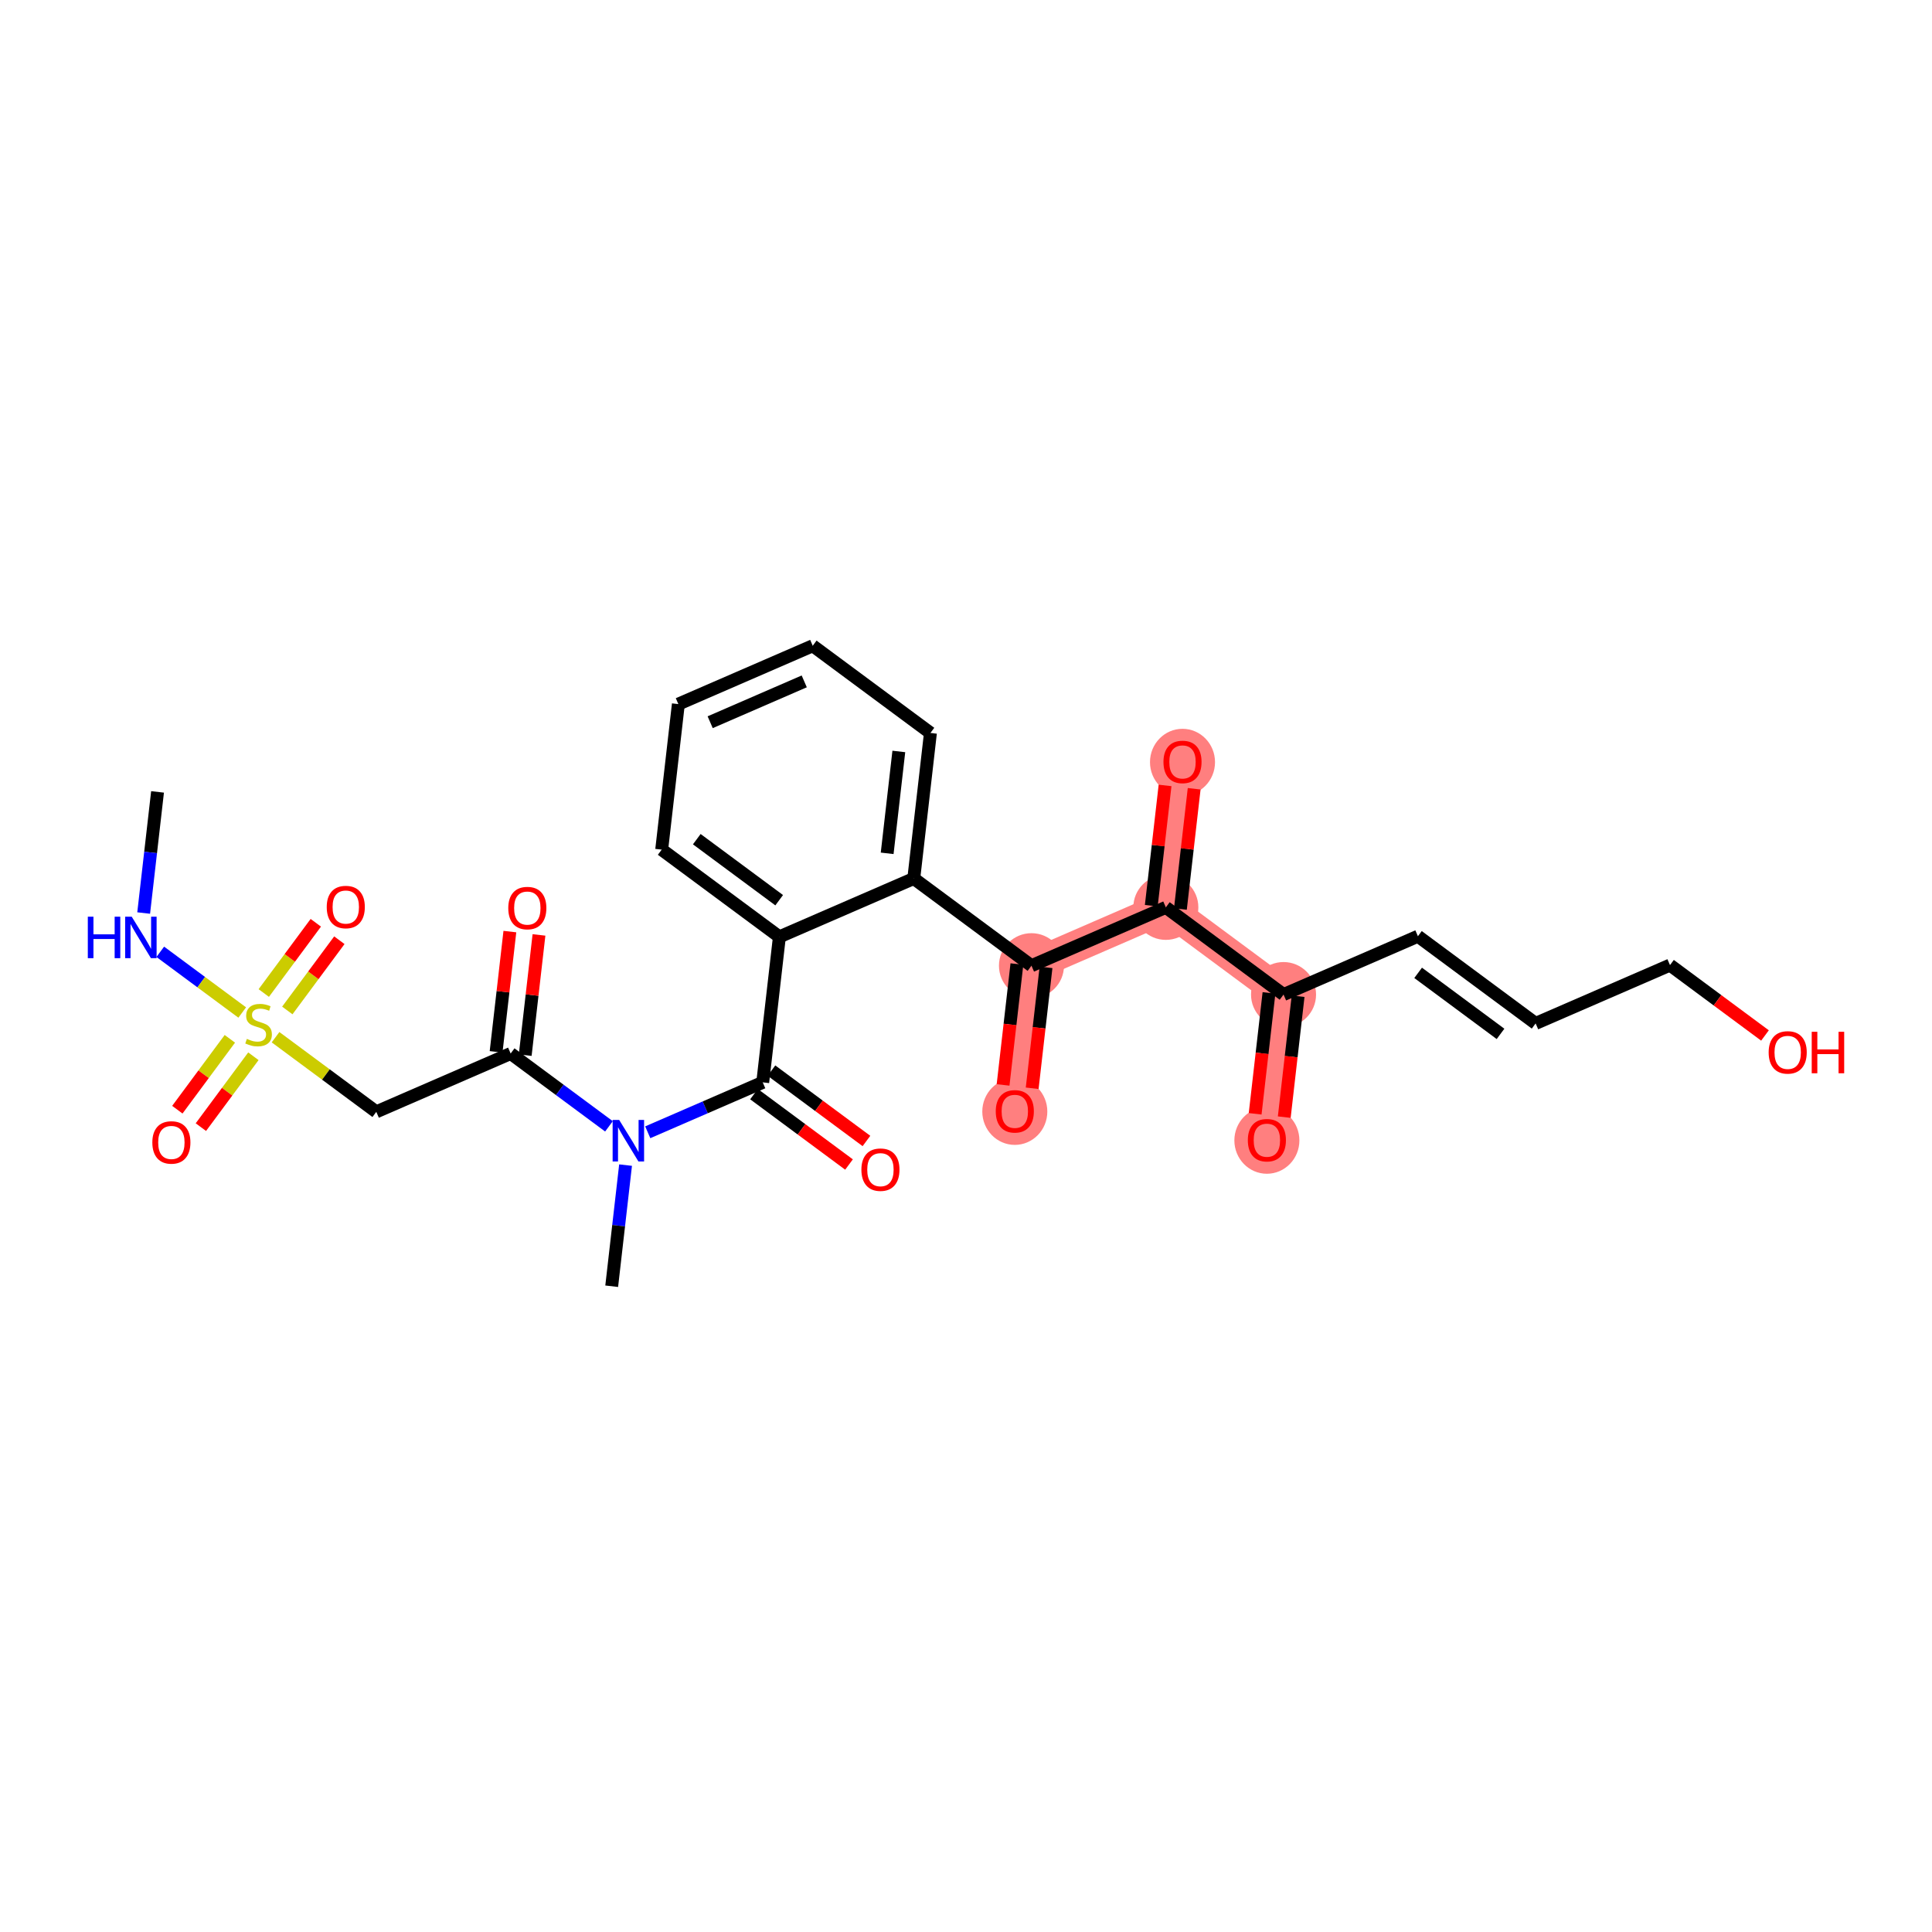 <?xml version='1.0' encoding='iso-8859-1'?>
<svg version='1.1' baseProfile='full'
              xmlns='http://www.w3.org/2000/svg'
                      xmlns:rdkit='http://www.rdkit.org/xml'
                      xmlns:xlink='http://www.w3.org/1999/xlink'
                  xml:space='preserve'
width='300px' height='300px' viewBox='0 0 300 300'>
<!-- END OF HEADER -->
<rect style='opacity:1.0;fill:#FFFFFF;stroke:none' width='300' height='300' x='0' y='0'> </rect>
<rect style='opacity:1.0;fill:#FFFFFF;stroke:none' width='300' height='300' x='0' y='0'> </rect>
<path d='M 160.166,149.953 L 157.579,172.552' style='fill:none;fill-rule:evenodd;stroke:#FF7F7F;stroke-width:4.9px;stroke-linecap:butt;stroke-linejoin:miter;stroke-opacity:1' />
<path d='M 160.166,149.953 L 181.031,140.895' style='fill:none;fill-rule:evenodd;stroke:#FF7F7F;stroke-width:4.9px;stroke-linecap:butt;stroke-linejoin:miter;stroke-opacity:1' />
<path d='M 181.031,140.895 L 183.619,118.296' style='fill:none;fill-rule:evenodd;stroke:#FF7F7F;stroke-width:4.9px;stroke-linecap:butt;stroke-linejoin:miter;stroke-opacity:1' />
<path d='M 181.031,140.895 L 199.308,154.435' style='fill:none;fill-rule:evenodd;stroke:#FF7F7F;stroke-width:4.9px;stroke-linecap:butt;stroke-linejoin:miter;stroke-opacity:1' />
<path d='M 199.308,154.435 L 196.721,177.034' style='fill:none;fill-rule:evenodd;stroke:#FF7F7F;stroke-width:4.9px;stroke-linecap:butt;stroke-linejoin:miter;stroke-opacity:1' />
<ellipse cx='160.166' cy='149.953' rx='4.549' ry='4.549'  style='fill:#FF7F7F;fill-rule:evenodd;stroke:#FF7F7F;stroke-width:1.0px;stroke-linecap:butt;stroke-linejoin:miter;stroke-opacity:1' />
<ellipse cx='157.579' cy='172.602' rx='4.549' ry='4.677'  style='fill:#FF7F7F;fill-rule:evenodd;stroke:#FF7F7F;stroke-width:1.0px;stroke-linecap:butt;stroke-linejoin:miter;stroke-opacity:1' />
<ellipse cx='181.031' cy='140.895' rx='4.549' ry='4.549'  style='fill:#FF7F7F;fill-rule:evenodd;stroke:#FF7F7F;stroke-width:1.0px;stroke-linecap:butt;stroke-linejoin:miter;stroke-opacity:1' />
<ellipse cx='183.619' cy='118.346' rx='4.549' ry='4.677'  style='fill:#FF7F7F;fill-rule:evenodd;stroke:#FF7F7F;stroke-width:1.0px;stroke-linecap:butt;stroke-linejoin:miter;stroke-opacity:1' />
<ellipse cx='199.308' cy='154.435' rx='4.549' ry='4.549'  style='fill:#FF7F7F;fill-rule:evenodd;stroke:#FF7F7F;stroke-width:1.0px;stroke-linecap:butt;stroke-linejoin:miter;stroke-opacity:1' />
<ellipse cx='196.721' cy='177.084' rx='4.549' ry='4.677'  style='fill:#FF7F7F;fill-rule:evenodd;stroke:#FF7F7F;stroke-width:1.0px;stroke-linecap:butt;stroke-linejoin:miter;stroke-opacity:1' />
<path class='bond-0 atom-0 atom-1' d='M 24.463,122.966 L 23.386,132.371' style='fill:none;fill-rule:evenodd;stroke:#000000;stroke-width:2.0px;stroke-linecap:butt;stroke-linejoin:miter;stroke-opacity:1' />
<path class='bond-0 atom-0 atom-1' d='M 23.386,132.371 L 22.309,141.775' style='fill:none;fill-rule:evenodd;stroke:#0000FF;stroke-width:2.0px;stroke-linecap:butt;stroke-linejoin:miter;stroke-opacity:1' />
<path class='bond-1 atom-1 atom-2' d='M 24.887,147.796 L 31.249,152.51' style='fill:none;fill-rule:evenodd;stroke:#0000FF;stroke-width:2.0px;stroke-linecap:butt;stroke-linejoin:miter;stroke-opacity:1' />
<path class='bond-1 atom-1 atom-2' d='M 31.249,152.51 L 37.612,157.223' style='fill:none;fill-rule:evenodd;stroke:#CCCC00;stroke-width:2.0px;stroke-linecap:butt;stroke-linejoin:miter;stroke-opacity:1' />
<path class='bond-2 atom-2 atom-3' d='M 35.691,161.307 L 31.613,166.81' style='fill:none;fill-rule:evenodd;stroke:#CCCC00;stroke-width:2.0px;stroke-linecap:butt;stroke-linejoin:miter;stroke-opacity:1' />
<path class='bond-2 atom-2 atom-3' d='M 31.613,166.81 L 27.537,172.313' style='fill:none;fill-rule:evenodd;stroke:#FF0000;stroke-width:2.0px;stroke-linecap:butt;stroke-linejoin:miter;stroke-opacity:1' />
<path class='bond-2 atom-2 atom-3' d='M 39.346,164.015 L 35.269,169.518' style='fill:none;fill-rule:evenodd;stroke:#CCCC00;stroke-width:2.0px;stroke-linecap:butt;stroke-linejoin:miter;stroke-opacity:1' />
<path class='bond-2 atom-2 atom-3' d='M 35.269,169.518 L 31.192,175.021' style='fill:none;fill-rule:evenodd;stroke:#FF0000;stroke-width:2.0px;stroke-linecap:butt;stroke-linejoin:miter;stroke-opacity:1' />
<path class='bond-3 atom-2 atom-4' d='M 44.614,156.904 L 48.654,151.451' style='fill:none;fill-rule:evenodd;stroke:#CCCC00;stroke-width:2.0px;stroke-linecap:butt;stroke-linejoin:miter;stroke-opacity:1' />
<path class='bond-3 atom-2 atom-4' d='M 48.654,151.451 L 52.694,145.998' style='fill:none;fill-rule:evenodd;stroke:#FF0000;stroke-width:2.0px;stroke-linecap:butt;stroke-linejoin:miter;stroke-opacity:1' />
<path class='bond-3 atom-2 atom-4' d='M 40.959,154.196 L 44.998,148.743' style='fill:none;fill-rule:evenodd;stroke:#CCCC00;stroke-width:2.0px;stroke-linecap:butt;stroke-linejoin:miter;stroke-opacity:1' />
<path class='bond-3 atom-2 atom-4' d='M 44.998,148.743 L 49.038,143.289' style='fill:none;fill-rule:evenodd;stroke:#FF0000;stroke-width:2.0px;stroke-linecap:butt;stroke-linejoin:miter;stroke-opacity:1' />
<path class='bond-4 atom-2 atom-5' d='M 42.786,161.057 L 50.608,166.851' style='fill:none;fill-rule:evenodd;stroke:#CCCC00;stroke-width:2.0px;stroke-linecap:butt;stroke-linejoin:miter;stroke-opacity:1' />
<path class='bond-4 atom-2 atom-5' d='M 50.608,166.851 L 58.429,172.646' style='fill:none;fill-rule:evenodd;stroke:#000000;stroke-width:2.0px;stroke-linecap:butt;stroke-linejoin:miter;stroke-opacity:1' />
<path class='bond-5 atom-5 atom-6' d='M 58.429,172.646 L 79.294,163.587' style='fill:none;fill-rule:evenodd;stroke:#000000;stroke-width:2.0px;stroke-linecap:butt;stroke-linejoin:miter;stroke-opacity:1' />
<path class='bond-6 atom-6 atom-7' d='M 81.554,163.846 L 82.623,154.51' style='fill:none;fill-rule:evenodd;stroke:#000000;stroke-width:2.0px;stroke-linecap:butt;stroke-linejoin:miter;stroke-opacity:1' />
<path class='bond-6 atom-6 atom-7' d='M 82.623,154.51 L 83.692,145.174' style='fill:none;fill-rule:evenodd;stroke:#FF0000;stroke-width:2.0px;stroke-linecap:butt;stroke-linejoin:miter;stroke-opacity:1' />
<path class='bond-6 atom-6 atom-7' d='M 77.034,163.329 L 78.104,153.992' style='fill:none;fill-rule:evenodd;stroke:#000000;stroke-width:2.0px;stroke-linecap:butt;stroke-linejoin:miter;stroke-opacity:1' />
<path class='bond-6 atom-6 atom-7' d='M 78.104,153.992 L 79.173,144.656' style='fill:none;fill-rule:evenodd;stroke:#FF0000;stroke-width:2.0px;stroke-linecap:butt;stroke-linejoin:miter;stroke-opacity:1' />
<path class='bond-7 atom-6 atom-8' d='M 79.294,163.587 L 86.927,169.242' style='fill:none;fill-rule:evenodd;stroke:#000000;stroke-width:2.0px;stroke-linecap:butt;stroke-linejoin:miter;stroke-opacity:1' />
<path class='bond-7 atom-6 atom-8' d='M 86.927,169.242 L 94.56,174.897' style='fill:none;fill-rule:evenodd;stroke:#0000FF;stroke-width:2.0px;stroke-linecap:butt;stroke-linejoin:miter;stroke-opacity:1' />
<path class='bond-8 atom-8 atom-9' d='M 97.138,180.917 L 96.061,190.322' style='fill:none;fill-rule:evenodd;stroke:#0000FF;stroke-width:2.0px;stroke-linecap:butt;stroke-linejoin:miter;stroke-opacity:1' />
<path class='bond-8 atom-8 atom-9' d='M 96.061,190.322 L 94.984,199.727' style='fill:none;fill-rule:evenodd;stroke:#000000;stroke-width:2.0px;stroke-linecap:butt;stroke-linejoin:miter;stroke-opacity:1' />
<path class='bond-9 atom-8 atom-10' d='M 100.583,175.82 L 109.51,171.945' style='fill:none;fill-rule:evenodd;stroke:#0000FF;stroke-width:2.0px;stroke-linecap:butt;stroke-linejoin:miter;stroke-opacity:1' />
<path class='bond-9 atom-8 atom-10' d='M 109.51,171.945 L 118.436,168.07' style='fill:none;fill-rule:evenodd;stroke:#000000;stroke-width:2.0px;stroke-linecap:butt;stroke-linejoin:miter;stroke-opacity:1' />
<path class='bond-10 atom-10 atom-11' d='M 117.082,169.897 L 124.458,175.362' style='fill:none;fill-rule:evenodd;stroke:#000000;stroke-width:2.0px;stroke-linecap:butt;stroke-linejoin:miter;stroke-opacity:1' />
<path class='bond-10 atom-10 atom-11' d='M 124.458,175.362 L 131.834,180.826' style='fill:none;fill-rule:evenodd;stroke:#FF0000;stroke-width:2.0px;stroke-linecap:butt;stroke-linejoin:miter;stroke-opacity:1' />
<path class='bond-10 atom-10 atom-11' d='M 119.791,166.242 L 127.166,171.706' style='fill:none;fill-rule:evenodd;stroke:#000000;stroke-width:2.0px;stroke-linecap:butt;stroke-linejoin:miter;stroke-opacity:1' />
<path class='bond-10 atom-10 atom-11' d='M 127.166,171.706 L 134.542,177.17' style='fill:none;fill-rule:evenodd;stroke:#FF0000;stroke-width:2.0px;stroke-linecap:butt;stroke-linejoin:miter;stroke-opacity:1' />
<path class='bond-11 atom-10 atom-12' d='M 118.436,168.07 L 121.024,145.471' style='fill:none;fill-rule:evenodd;stroke:#000000;stroke-width:2.0px;stroke-linecap:butt;stroke-linejoin:miter;stroke-opacity:1' />
<path class='bond-12 atom-12 atom-13' d='M 121.024,145.471 L 102.747,131.93' style='fill:none;fill-rule:evenodd;stroke:#000000;stroke-width:2.0px;stroke-linecap:butt;stroke-linejoin:miter;stroke-opacity:1' />
<path class='bond-12 atom-12 atom-13' d='M 120.991,139.784 L 108.197,130.306' style='fill:none;fill-rule:evenodd;stroke:#000000;stroke-width:2.0px;stroke-linecap:butt;stroke-linejoin:miter;stroke-opacity:1' />
<path class='bond-27 atom-17 atom-12' d='M 141.889,136.413 L 121.024,145.471' style='fill:none;fill-rule:evenodd;stroke:#000000;stroke-width:2.0px;stroke-linecap:butt;stroke-linejoin:miter;stroke-opacity:1' />
<path class='bond-13 atom-13 atom-14' d='M 102.747,131.93 L 105.335,109.332' style='fill:none;fill-rule:evenodd;stroke:#000000;stroke-width:2.0px;stroke-linecap:butt;stroke-linejoin:miter;stroke-opacity:1' />
<path class='bond-14 atom-14 atom-15' d='M 105.335,109.332 L 126.2,100.273' style='fill:none;fill-rule:evenodd;stroke:#000000;stroke-width:2.0px;stroke-linecap:butt;stroke-linejoin:miter;stroke-opacity:1' />
<path class='bond-14 atom-14 atom-15' d='M 110.276,112.146 L 124.882,105.805' style='fill:none;fill-rule:evenodd;stroke:#000000;stroke-width:2.0px;stroke-linecap:butt;stroke-linejoin:miter;stroke-opacity:1' />
<path class='bond-15 atom-15 atom-16' d='M 126.2,100.273 L 144.477,113.814' style='fill:none;fill-rule:evenodd;stroke:#000000;stroke-width:2.0px;stroke-linecap:butt;stroke-linejoin:miter;stroke-opacity:1' />
<path class='bond-16 atom-16 atom-17' d='M 144.477,113.814 L 141.889,136.413' style='fill:none;fill-rule:evenodd;stroke:#000000;stroke-width:2.0px;stroke-linecap:butt;stroke-linejoin:miter;stroke-opacity:1' />
<path class='bond-16 atom-16 atom-17' d='M 139.569,116.686 L 137.758,132.505' style='fill:none;fill-rule:evenodd;stroke:#000000;stroke-width:2.0px;stroke-linecap:butt;stroke-linejoin:miter;stroke-opacity:1' />
<path class='bond-17 atom-17 atom-18' d='M 141.889,136.413 L 160.166,149.953' style='fill:none;fill-rule:evenodd;stroke:#000000;stroke-width:2.0px;stroke-linecap:butt;stroke-linejoin:miter;stroke-opacity:1' />
<path class='bond-18 atom-18 atom-19' d='M 157.906,149.694 L 156.832,159.081' style='fill:none;fill-rule:evenodd;stroke:#000000;stroke-width:2.0px;stroke-linecap:butt;stroke-linejoin:miter;stroke-opacity:1' />
<path class='bond-18 atom-18 atom-19' d='M 156.832,159.081 L 155.757,168.467' style='fill:none;fill-rule:evenodd;stroke:#FF0000;stroke-width:2.0px;stroke-linecap:butt;stroke-linejoin:miter;stroke-opacity:1' />
<path class='bond-18 atom-18 atom-19' d='M 162.426,150.212 L 161.351,159.598' style='fill:none;fill-rule:evenodd;stroke:#000000;stroke-width:2.0px;stroke-linecap:butt;stroke-linejoin:miter;stroke-opacity:1' />
<path class='bond-18 atom-18 atom-19' d='M 161.351,159.598 L 160.277,168.985' style='fill:none;fill-rule:evenodd;stroke:#FF0000;stroke-width:2.0px;stroke-linecap:butt;stroke-linejoin:miter;stroke-opacity:1' />
<path class='bond-19 atom-18 atom-20' d='M 160.166,149.953 L 181.031,140.895' style='fill:none;fill-rule:evenodd;stroke:#000000;stroke-width:2.0px;stroke-linecap:butt;stroke-linejoin:miter;stroke-opacity:1' />
<path class='bond-20 atom-20 atom-21' d='M 183.291,141.154 L 184.36,131.817' style='fill:none;fill-rule:evenodd;stroke:#000000;stroke-width:2.0px;stroke-linecap:butt;stroke-linejoin:miter;stroke-opacity:1' />
<path class='bond-20 atom-20 atom-21' d='M 184.36,131.817 L 185.429,122.481' style='fill:none;fill-rule:evenodd;stroke:#FF0000;stroke-width:2.0px;stroke-linecap:butt;stroke-linejoin:miter;stroke-opacity:1' />
<path class='bond-20 atom-20 atom-21' d='M 178.771,140.636 L 179.841,131.3' style='fill:none;fill-rule:evenodd;stroke:#000000;stroke-width:2.0px;stroke-linecap:butt;stroke-linejoin:miter;stroke-opacity:1' />
<path class='bond-20 atom-20 atom-21' d='M 179.841,131.3 L 180.91,121.963' style='fill:none;fill-rule:evenodd;stroke:#FF0000;stroke-width:2.0px;stroke-linecap:butt;stroke-linejoin:miter;stroke-opacity:1' />
<path class='bond-21 atom-20 atom-22' d='M 181.031,140.895 L 199.308,154.435' style='fill:none;fill-rule:evenodd;stroke:#000000;stroke-width:2.0px;stroke-linecap:butt;stroke-linejoin:miter;stroke-opacity:1' />
<path class='bond-22 atom-22 atom-23' d='M 197.049,154.176 L 195.974,163.563' style='fill:none;fill-rule:evenodd;stroke:#000000;stroke-width:2.0px;stroke-linecap:butt;stroke-linejoin:miter;stroke-opacity:1' />
<path class='bond-22 atom-22 atom-23' d='M 195.974,163.563 L 194.899,172.949' style='fill:none;fill-rule:evenodd;stroke:#FF0000;stroke-width:2.0px;stroke-linecap:butt;stroke-linejoin:miter;stroke-opacity:1' />
<path class='bond-22 atom-22 atom-23' d='M 201.568,154.694 L 200.493,164.08' style='fill:none;fill-rule:evenodd;stroke:#000000;stroke-width:2.0px;stroke-linecap:butt;stroke-linejoin:miter;stroke-opacity:1' />
<path class='bond-22 atom-22 atom-23' d='M 200.493,164.08 L 199.419,173.467' style='fill:none;fill-rule:evenodd;stroke:#FF0000;stroke-width:2.0px;stroke-linecap:butt;stroke-linejoin:miter;stroke-opacity:1' />
<path class='bond-23 atom-22 atom-24' d='M 199.308,154.435 L 220.173,145.377' style='fill:none;fill-rule:evenodd;stroke:#000000;stroke-width:2.0px;stroke-linecap:butt;stroke-linejoin:miter;stroke-opacity:1' />
<path class='bond-24 atom-24 atom-25' d='M 220.173,145.377 L 238.451,158.917' style='fill:none;fill-rule:evenodd;stroke:#000000;stroke-width:2.0px;stroke-linecap:butt;stroke-linejoin:miter;stroke-opacity:1' />
<path class='bond-24 atom-24 atom-25' d='M 220.207,151.063 L 233.001,160.542' style='fill:none;fill-rule:evenodd;stroke:#000000;stroke-width:2.0px;stroke-linecap:butt;stroke-linejoin:miter;stroke-opacity:1' />
<path class='bond-25 atom-25 atom-26' d='M 238.451,158.917 L 259.315,149.859' style='fill:none;fill-rule:evenodd;stroke:#000000;stroke-width:2.0px;stroke-linecap:butt;stroke-linejoin:miter;stroke-opacity:1' />
<path class='bond-26 atom-26 atom-27' d='M 259.315,149.859 L 266.691,155.323' style='fill:none;fill-rule:evenodd;stroke:#000000;stroke-width:2.0px;stroke-linecap:butt;stroke-linejoin:miter;stroke-opacity:1' />
<path class='bond-26 atom-26 atom-27' d='M 266.691,155.323 L 274.067,160.788' style='fill:none;fill-rule:evenodd;stroke:#FF0000;stroke-width:2.0px;stroke-linecap:butt;stroke-linejoin:miter;stroke-opacity:1' />
<path  class='atom-1' d='M 13.636 142.344
L 14.51 142.344
L 14.51 145.083
L 17.803 145.083
L 17.803 142.344
L 18.677 142.344
L 18.677 148.786
L 17.803 148.786
L 17.803 145.81
L 14.51 145.81
L 14.51 148.786
L 13.636 148.786
L 13.636 142.344
' fill='#0000FF'/>
<path  class='atom-1' d='M 20.451 142.344
L 22.562 145.756
Q 22.771 146.093, 23.108 146.702
Q 23.445 147.312, 23.463 147.348
L 23.463 142.344
L 24.318 142.344
L 24.318 148.786
L 23.436 148.786
L 21.17 145.055
Q 20.906 144.619, 20.624 144.118
Q 20.351 143.618, 20.269 143.463
L 20.269 148.786
L 19.432 148.786
L 19.432 142.344
L 20.451 142.344
' fill='#0000FF'/>
<path  class='atom-2' d='M 38.333 161.316
Q 38.405 161.343, 38.706 161.471
Q 39.006 161.598, 39.333 161.68
Q 39.67 161.753, 39.998 161.753
Q 40.607 161.753, 40.962 161.462
Q 41.317 161.162, 41.317 160.643
Q 41.317 160.288, 41.135 160.07
Q 40.962 159.851, 40.689 159.733
Q 40.416 159.615, 39.961 159.478
Q 39.388 159.305, 39.042 159.142
Q 38.706 158.978, 38.46 158.632
Q 38.223 158.286, 38.223 157.704
Q 38.223 156.894, 38.769 156.394
Q 39.324 155.893, 40.416 155.893
Q 41.162 155.893, 42.008 156.248
L 41.799 156.949
Q 41.026 156.63, 40.443 156.63
Q 39.816 156.63, 39.47 156.894
Q 39.124 157.149, 39.133 157.595
Q 39.133 157.941, 39.306 158.15
Q 39.488 158.359, 39.743 158.477
Q 40.007 158.596, 40.443 158.732
Q 41.026 158.914, 41.371 159.096
Q 41.717 159.278, 41.963 159.651
Q 42.218 160.015, 42.218 160.643
Q 42.218 161.535, 41.617 162.017
Q 41.026 162.49, 40.034 162.49
Q 39.461 162.49, 39.024 162.363
Q 38.596 162.244, 38.087 162.035
L 38.333 161.316
' fill='#CCCC00'/>
<path  class='atom-3' d='M 23.655 177.401
Q 23.655 175.854, 24.419 174.989
Q 25.183 174.125, 26.612 174.125
Q 28.04 174.125, 28.805 174.989
Q 29.569 175.854, 29.569 177.401
Q 29.569 178.966, 28.796 179.857
Q 28.022 180.74, 26.612 180.74
Q 25.192 180.74, 24.419 179.857
Q 23.655 178.975, 23.655 177.401
M 26.612 180.012
Q 27.595 180.012, 28.122 179.357
Q 28.659 178.693, 28.659 177.401
Q 28.659 176.136, 28.122 175.499
Q 27.595 174.853, 26.612 174.853
Q 25.629 174.853, 25.092 175.49
Q 24.565 176.127, 24.565 177.401
Q 24.565 178.702, 25.092 179.357
Q 25.629 180.012, 26.612 180.012
' fill='#FF0000'/>
<path  class='atom-4' d='M 50.736 140.846
Q 50.736 139.3, 51.5 138.435
Q 52.264 137.571, 53.693 137.571
Q 55.121 137.571, 55.885 138.435
Q 56.65 139.3, 56.65 140.846
Q 56.65 142.411, 55.876 143.303
Q 55.103 144.185, 53.693 144.185
Q 52.273 144.185, 51.5 143.303
Q 50.736 142.42, 50.736 140.846
M 53.693 143.458
Q 54.675 143.458, 55.203 142.802
Q 55.74 142.138, 55.74 140.846
Q 55.74 139.582, 55.203 138.945
Q 54.675 138.299, 53.693 138.299
Q 52.71 138.299, 52.173 138.936
Q 51.645 139.572, 51.645 140.846
Q 51.645 142.147, 52.173 142.802
Q 52.71 143.458, 53.693 143.458
' fill='#FF0000'/>
<path  class='atom-7' d='M 78.925 141.007
Q 78.925 139.46, 79.689 138.596
Q 80.454 137.731, 81.882 137.731
Q 83.311 137.731, 84.075 138.596
Q 84.839 139.46, 84.839 141.007
Q 84.839 142.572, 84.066 143.464
Q 83.292 144.346, 81.882 144.346
Q 80.463 144.346, 79.689 143.464
Q 78.925 142.581, 78.925 141.007
M 81.882 143.618
Q 82.865 143.618, 83.392 142.963
Q 83.929 142.299, 83.929 141.007
Q 83.929 139.742, 83.392 139.105
Q 82.865 138.459, 81.882 138.459
Q 80.9 138.459, 80.363 139.096
Q 79.835 139.733, 79.835 141.007
Q 79.835 142.308, 80.363 142.963
Q 80.9 143.618, 81.882 143.618
' fill='#FF0000'/>
<path  class='atom-8' d='M 96.148 173.907
L 98.258 177.319
Q 98.468 177.656, 98.804 178.265
Q 99.141 178.875, 99.159 178.911
L 99.159 173.907
L 100.014 173.907
L 100.014 180.349
L 99.132 180.349
L 96.866 176.618
Q 96.603 176.182, 96.32 175.681
Q 96.047 175.181, 95.966 175.026
L 95.966 180.349
L 95.129 180.349
L 95.129 173.907
L 96.148 173.907
' fill='#0000FF'/>
<path  class='atom-11' d='M 133.757 181.628
Q 133.757 180.081, 134.521 179.217
Q 135.285 178.353, 136.714 178.353
Q 138.142 178.353, 138.906 179.217
Q 139.671 180.081, 139.671 181.628
Q 139.671 183.193, 138.897 184.085
Q 138.124 184.967, 136.714 184.967
Q 135.294 184.967, 134.521 184.085
Q 133.757 183.202, 133.757 181.628
M 136.714 184.239
Q 137.696 184.239, 138.224 183.584
Q 138.761 182.92, 138.761 181.628
Q 138.761 180.364, 138.224 179.727
Q 137.696 179.081, 136.714 179.081
Q 135.731 179.081, 135.194 179.718
Q 134.666 180.354, 134.666 181.628
Q 134.666 182.929, 135.194 183.584
Q 135.731 184.239, 136.714 184.239
' fill='#FF0000'/>
<path  class='atom-19' d='M 154.622 172.57
Q 154.622 171.023, 155.386 170.159
Q 156.15 169.294, 157.579 169.294
Q 159.007 169.294, 159.771 170.159
Q 160.536 171.023, 160.536 172.57
Q 160.536 174.135, 159.762 175.027
Q 158.989 175.909, 157.579 175.909
Q 156.159 175.909, 155.386 175.027
Q 154.622 174.144, 154.622 172.57
M 157.579 175.181
Q 158.561 175.181, 159.089 174.526
Q 159.626 173.862, 159.626 172.57
Q 159.626 171.305, 159.089 170.668
Q 158.561 170.022, 157.579 170.022
Q 156.596 170.022, 156.059 170.659
Q 155.531 171.296, 155.531 172.57
Q 155.531 173.871, 156.059 174.526
Q 156.596 175.181, 157.579 175.181
' fill='#FF0000'/>
<path  class='atom-21' d='M 180.662 118.314
Q 180.662 116.768, 181.426 115.903
Q 182.191 115.039, 183.619 115.039
Q 185.048 115.039, 185.812 115.903
Q 186.576 116.768, 186.576 118.314
Q 186.576 119.879, 185.803 120.771
Q 185.029 121.653, 183.619 121.653
Q 182.2 121.653, 181.426 120.771
Q 180.662 119.888, 180.662 118.314
M 183.619 120.926
Q 184.602 120.926, 185.129 120.27
Q 185.666 119.606, 185.666 118.314
Q 185.666 117.05, 185.129 116.413
Q 184.602 115.767, 183.619 115.767
Q 182.636 115.767, 182.1 116.404
Q 181.572 117.04, 181.572 118.314
Q 181.572 119.615, 182.1 120.27
Q 182.636 120.926, 183.619 120.926
' fill='#FF0000'/>
<path  class='atom-23' d='M 193.764 177.052
Q 193.764 175.505, 194.528 174.641
Q 195.292 173.777, 196.721 173.777
Q 198.149 173.777, 198.913 174.641
Q 199.678 175.505, 199.678 177.052
Q 199.678 178.617, 198.904 179.509
Q 198.131 180.391, 196.721 180.391
Q 195.301 180.391, 194.528 179.509
Q 193.764 178.626, 193.764 177.052
M 196.721 179.663
Q 197.703 179.663, 198.231 179.008
Q 198.768 178.344, 198.768 177.052
Q 198.768 175.787, 198.231 175.151
Q 197.703 174.505, 196.721 174.505
Q 195.738 174.505, 195.201 175.141
Q 194.673 175.778, 194.673 177.052
Q 194.673 178.353, 195.201 179.008
Q 195.738 179.663, 196.721 179.663
' fill='#FF0000'/>
<path  class='atom-27' d='M 274.636 163.418
Q 274.636 161.871, 275.4 161.007
Q 276.164 160.142, 277.593 160.142
Q 279.021 160.142, 279.785 161.007
Q 280.55 161.871, 280.55 163.418
Q 280.55 164.983, 279.776 165.874
Q 279.003 166.757, 277.593 166.757
Q 276.173 166.757, 275.4 165.874
Q 274.636 164.992, 274.636 163.418
M 277.593 166.029
Q 278.575 166.029, 279.103 165.374
Q 279.64 164.71, 279.64 163.418
Q 279.64 162.153, 279.103 161.516
Q 278.575 160.87, 277.593 160.87
Q 276.61 160.87, 276.073 161.507
Q 275.545 162.144, 275.545 163.418
Q 275.545 164.719, 276.073 165.374
Q 276.61 166.029, 277.593 166.029
' fill='#FF0000'/>
<path  class='atom-27' d='M 281.323 160.215
L 282.196 160.215
L 282.196 162.954
L 285.49 162.954
L 285.49 160.215
L 286.364 160.215
L 286.364 166.657
L 285.49 166.657
L 285.49 163.682
L 282.196 163.682
L 282.196 166.657
L 281.323 166.657
L 281.323 160.215
' fill='#FF0000'/>
</svg>
